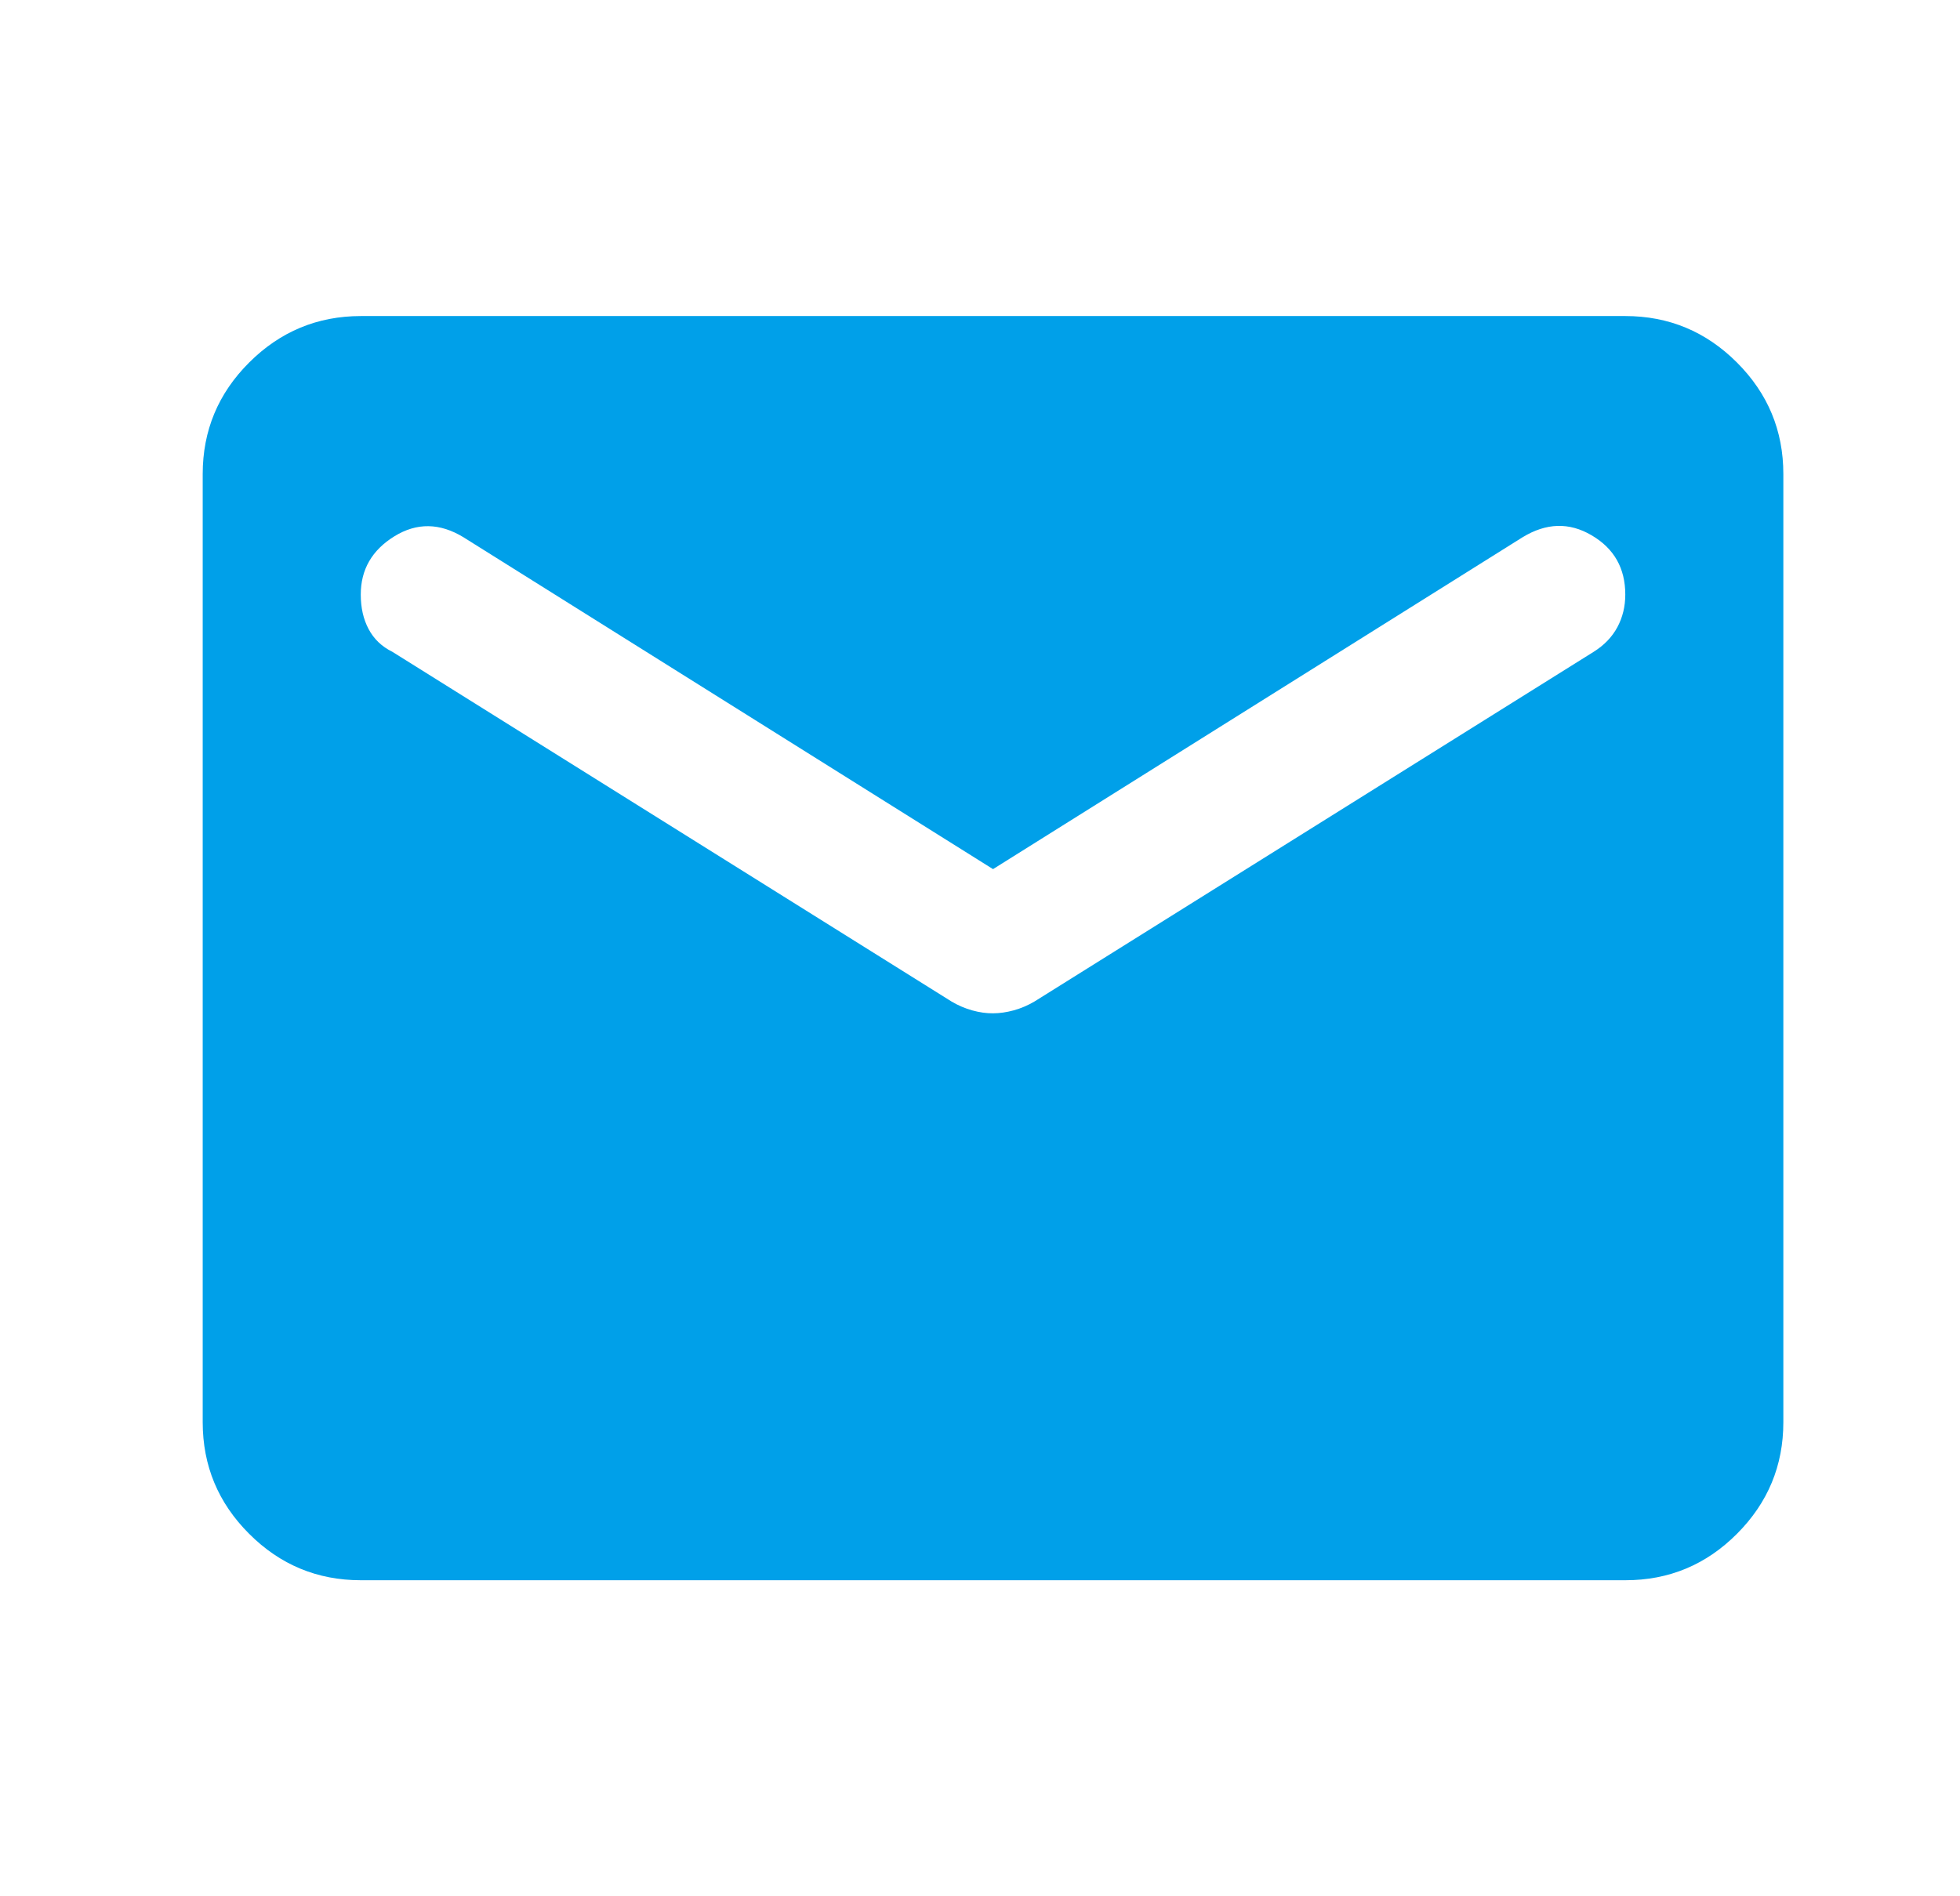 <svg width="31" height="30" viewBox="0 0 31 30" fill="none" xmlns="http://www.w3.org/2000/svg">
<path d="M5.706 25C5.018 25 4.43 24.755 3.941 24.266C3.451 23.777 3.206 23.188 3.206 22.5V7.5C3.206 6.812 3.451 6.224 3.941 5.735C4.431 5.246 5.019 5.001 5.706 5H25.706C26.393 5 26.982 5.245 27.472 5.735C27.962 6.225 28.206 6.813 28.206 7.5V22.5C28.206 23.188 27.961 23.776 27.472 24.266C26.983 24.756 26.394 25.001 25.706 25H5.706ZM15.706 16.031C15.81 16.031 15.919 16.015 16.034 15.984C16.149 15.952 16.259 15.905 16.362 15.844L25.206 10.312C25.372 10.208 25.497 10.078 25.581 9.922C25.664 9.767 25.706 9.595 25.706 9.406C25.706 8.99 25.529 8.677 25.174 8.469C24.82 8.26 24.456 8.271 24.081 8.5L15.706 13.75L7.331 8.5C6.956 8.271 6.591 8.266 6.237 8.485C5.883 8.704 5.706 9.011 5.706 9.406C5.706 9.615 5.747 9.797 5.831 9.954C5.914 10.11 6.039 10.23 6.206 10.312L15.049 15.844C15.153 15.906 15.263 15.953 15.378 15.985C15.493 16.017 15.602 16.032 15.706 16.031Z" fill="#00A0E9"/>
</svg>
